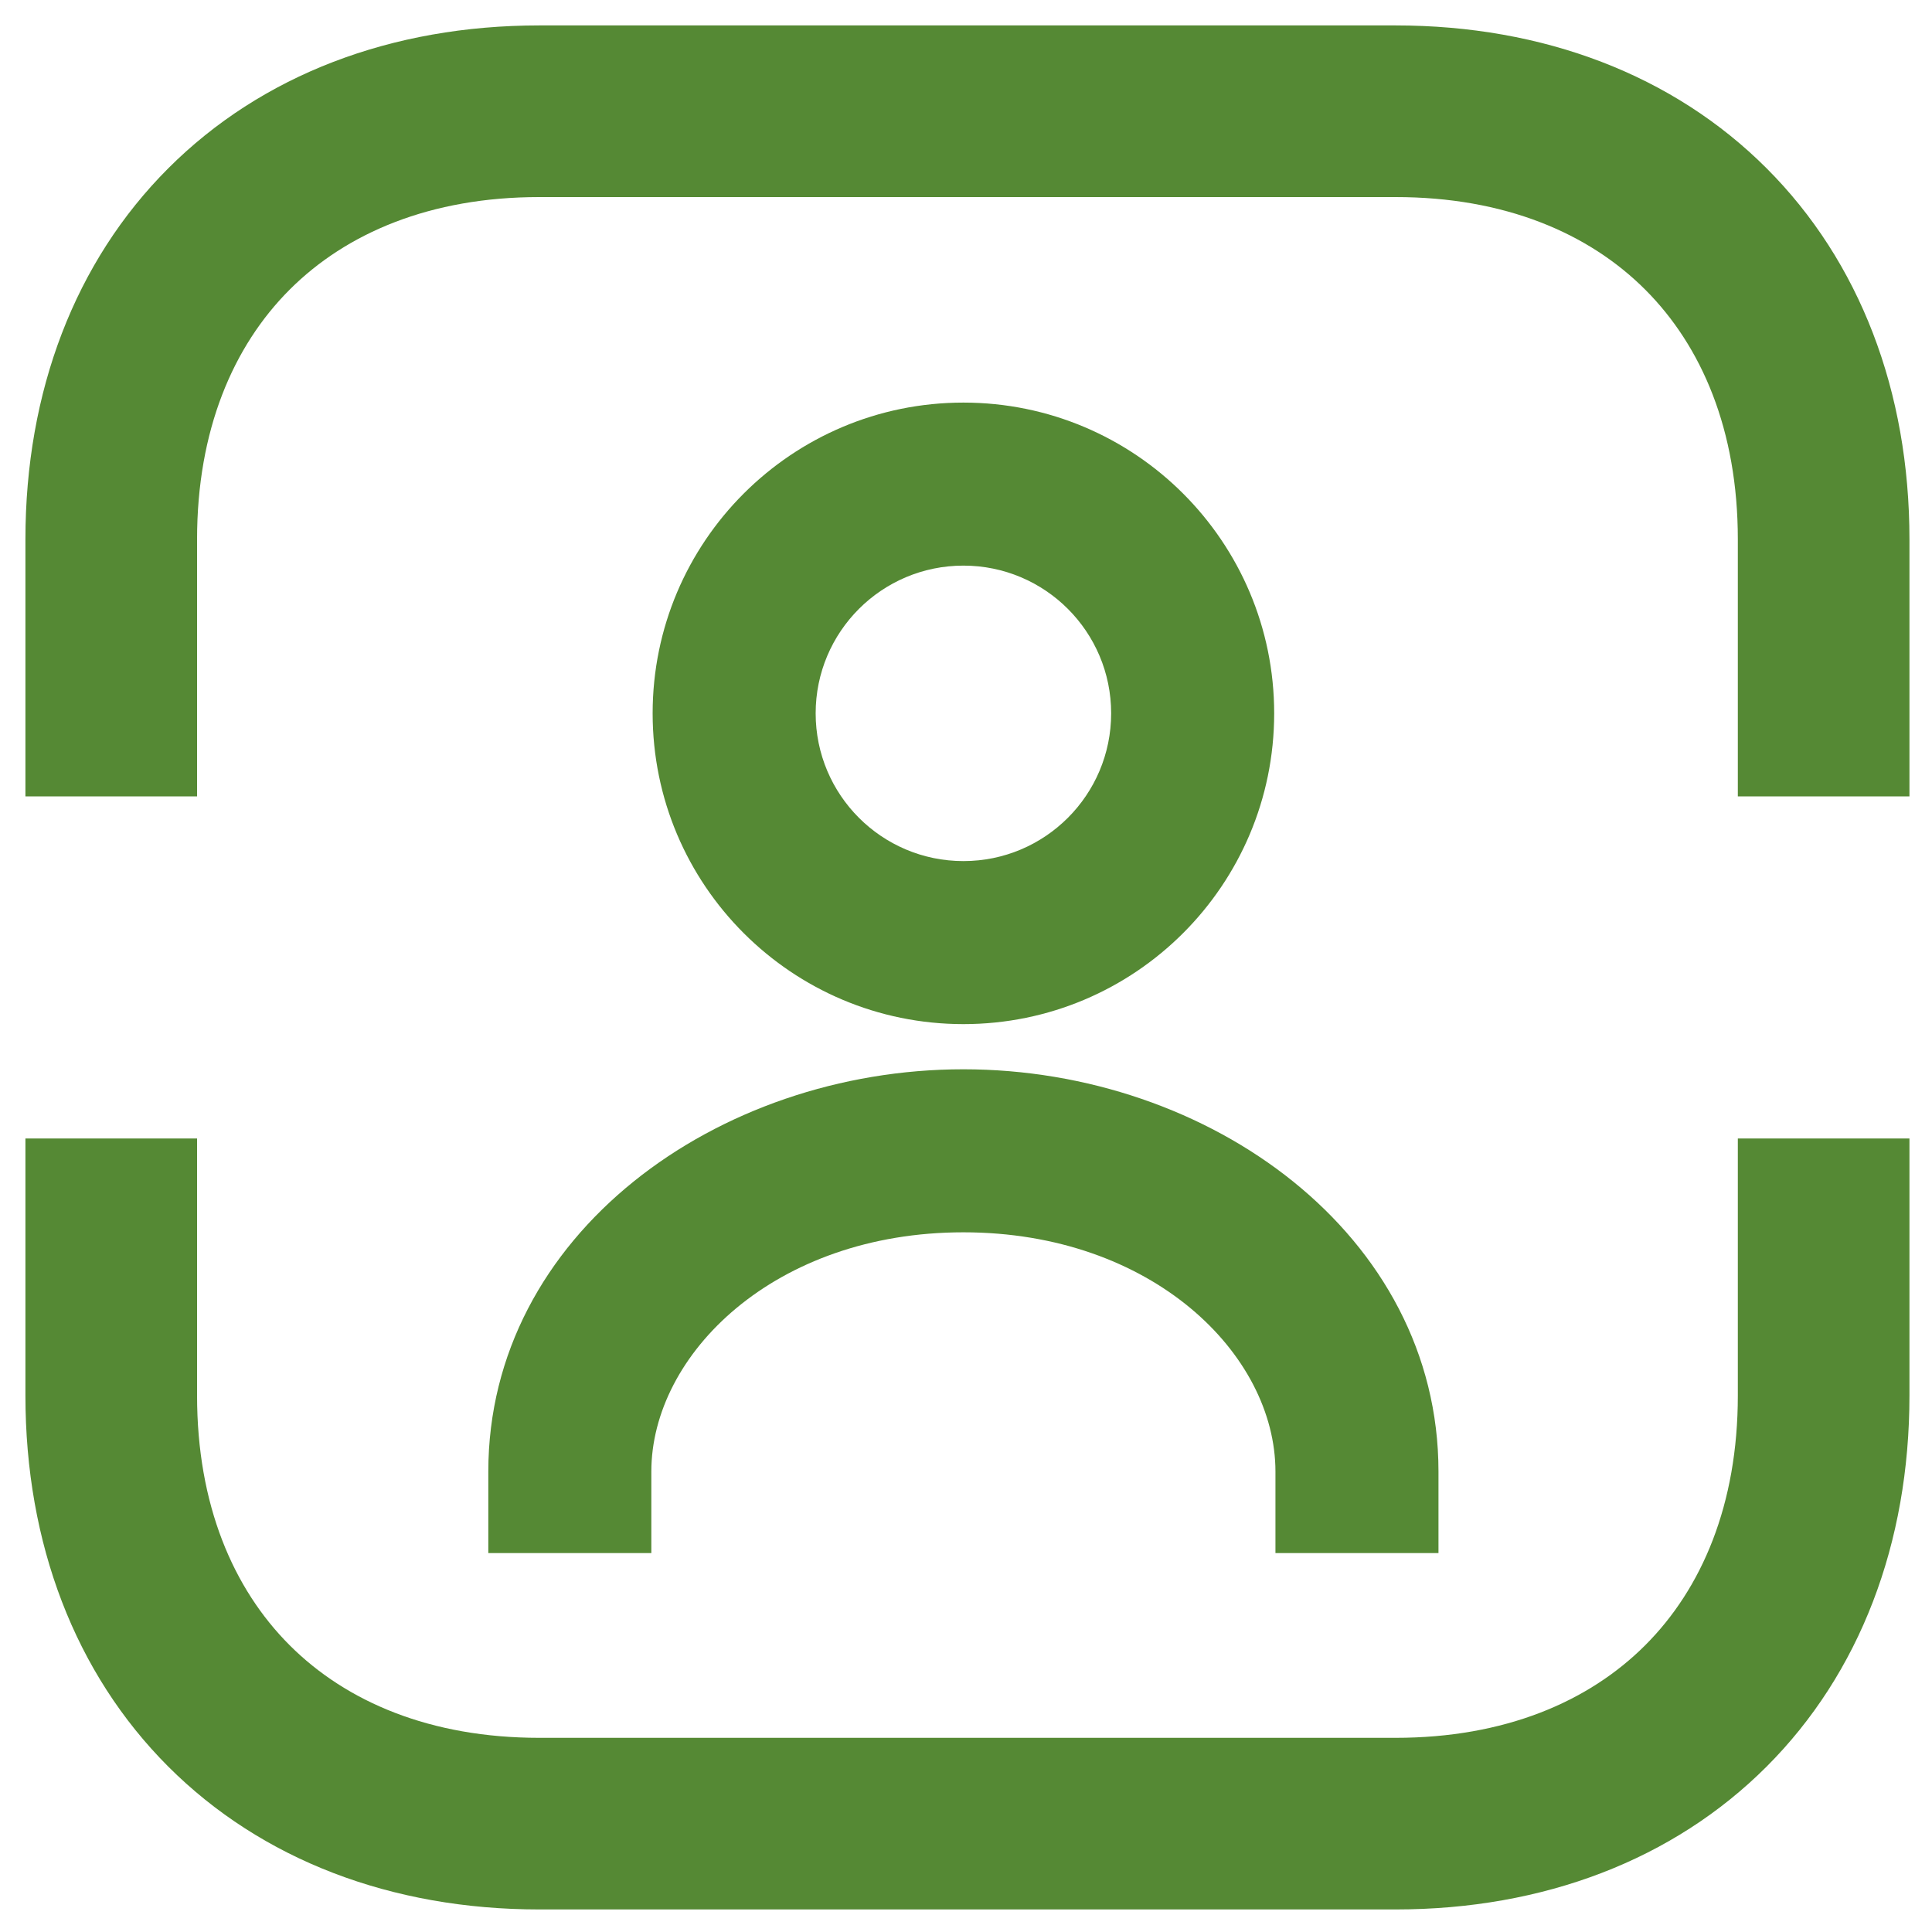 <svg width="76" height="76" viewBox="0 0 76 76" fill="none" xmlns="http://www.w3.org/2000/svg">
<path fill-rule="evenodd" clip-rule="evenodd" d="M11.394 11.394C9.165 13.623 7.752 16.931 7.752 21.216V31.328H1V21.216C1 15.397 2.954 10.285 6.62 6.62C10.285 2.954 15.397 1 21.216 1H54.897C60.716 1 65.828 2.954 69.493 6.62C73.159 10.285 75.113 15.397 75.113 21.216V31.328H68.362V21.216C68.362 16.931 66.948 13.623 64.719 11.394C62.491 9.165 59.182 7.752 54.897 7.752H21.216C16.931 7.752 13.623 9.165 11.394 11.394Z" fill="#558934"/>
<path fill-rule="evenodd" clip-rule="evenodd" d="M7.752 44.785V54.897C7.752 59.182 9.165 62.491 11.394 64.719C13.623 66.948 16.931 68.362 21.216 68.362H54.897C59.182 68.362 62.491 66.948 64.719 64.719C66.948 62.491 68.362 59.182 68.362 54.897V44.785H75.113V54.897C75.113 60.717 73.159 65.828 69.493 69.494C65.828 73.159 60.716 75.113 54.897 75.113H21.216C15.397 75.113 10.285 73.159 6.62 69.494C2.954 65.828 1 60.717 1 54.897V44.785H7.752Z" fill="#558934"/>
<path fill-rule="evenodd" clip-rule="evenodd" d="M37.898 22.25C34.688 22.25 32.086 24.852 32.086 28.061C32.086 31.271 34.688 33.873 37.898 33.873C41.108 33.873 43.71 31.271 43.71 28.061C43.71 24.852 41.108 22.25 37.898 22.25ZM25.673 28.061C25.673 21.31 31.147 15.837 37.898 15.837C44.649 15.837 50.123 21.31 50.123 28.061C50.123 34.813 44.65 40.286 37.898 40.286C31.146 40.286 25.673 34.813 25.673 28.061Z" fill="#558934"/>
<path fill-rule="evenodd" clip-rule="evenodd" d="M19.209 57.888C19.209 48.568 28.216 42.063 37.897 42.063C47.578 42.063 56.586 48.568 56.586 57.888V61.094H50.173V57.888C50.173 53.273 45.324 48.476 37.897 48.476C30.471 48.476 25.622 53.273 25.622 57.888V61.094H19.209V57.888Z" fill="#558934"/>
</svg>
